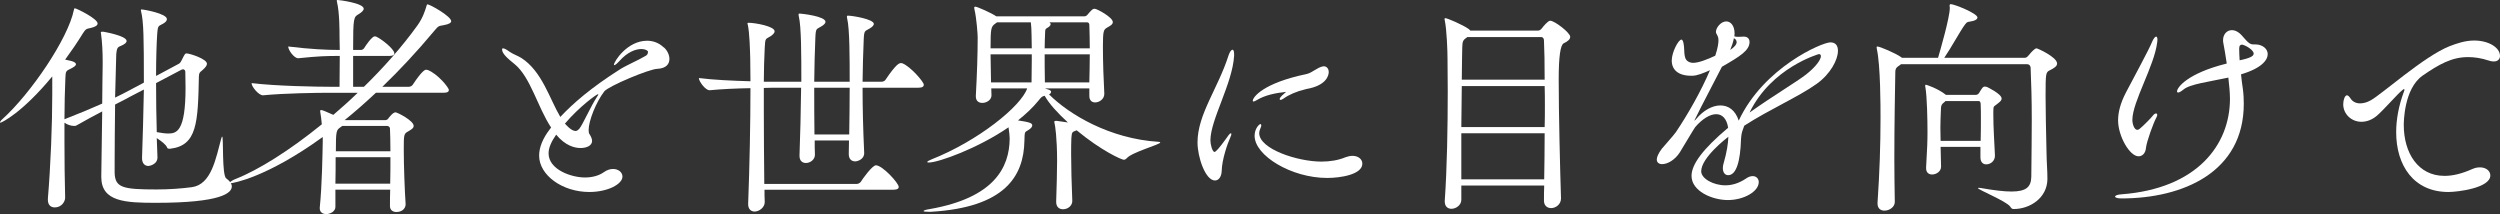 <?xml version="1.0" encoding="UTF-8"?>
<svg id="_レイヤー_2" data-name="レイヤー 2" xmlns="http://www.w3.org/2000/svg" viewBox="0 0 325.8 27.9">
  <rect x="0" y="0" width="325.8" height="27.9" fill="#333333" stroke="none"/>
  <defs>
    <style>
      .cls-1 {
        fill: #fff;
        stroke-width: 0px;
      }
    </style>
  </defs>
  <g id="_レイヤー_1-2" data-name="レイヤー 1">
    <g>
      <path class="cls-1" d="M20.52,20.43c.06,1.02-1.08,1.2-1.17,1.2-.45,0-.84-.3-.84-1.02v-.06c.09-2.46.18-5.79.24-8.88l-1.68.87c-.54.3-1.23.66-2.07,1.08-.03,2.7-.06,5.61-.06,7.41v1.5c.06,1.92,1.05,2.16,5.43,2.16,1.68,0,3.3-.12,4.65-.3,2.55-.36,3.12-3.81,3.81-6.33.06-.18.09-.27.12-.27.21,0-.06,5.07.54,5.46.45.33.72.69.72,1.05,0,.84-1.35,2.13-9.87,2.13-3.96,0-7.14-.12-7.14-3.36v-.09l.12-8.46c-1.02.54-2.16,1.14-3.36,1.83-.09.06-.21.06-.33.06-.39,0-.9-.18-1.23-.42v2.43c0,2.46.03,5.01.09,7.35,0,.48-.45,1.26-1.35,1.26-.48,0-.9-.27-.9-.99v-.18c.36-4.23.57-9.69.57-13.53v-2.37C2.85,14.76.18,15.99.06,15.99c-.03,0-.06-.03-.06-.03,0-.09.12-.27.3-.42C4.05,12.15,8.88,5.01,9.63,1.29c.03-.15.06-.21.12-.21.21,0,2.97,1.35,2.97,1.98,0,.24-.27.45-.96.6-.48.09-.6.12-.96.69-.72,1.17-1.5,2.31-2.31,3.42l.81.18c.42.12.6.27.6.42,0,.18-.24.36-.66.57-.63.3-.69.3-.72,1.26-.06,1.56-.12,3.39-.12,5.34,1.86-.72,3.51-1.41,4.92-2.04.03-2.13.03-3.99.06-5.04v-.57c0-1.05-.06-2.43-.21-3.45,0-.09-.03-.15-.03-.21,0-.09.03-.09.15-.09h.21s3,.51,3,1.2c0,.21-.24.42-.66.6-.45.21-.6.15-.69,1.14l-.15,5.64c.69-.33,1.32-.66,1.83-.93l1.92-1.02c0-5.79-.03-7.92-.36-9.27-.03-.09-.03-.15-.03-.18,0-.06.03-.09.06-.09.33,0,3.33.54,3.33,1.26,0,.21-.15.39-.45.57-.63.39-.72.15-.81,1.32-.09,1.32-.15,3.33-.15,5.52l2.97-1.59c.18-.09.3-.33.39-.51.36-.72.42-.84.6-.84.42,0,2.67.72,2.67,1.35,0,.24-.21.51-.63.87-.33.27-.39.3-.42.78-.12,6.06-.24,9-3.72,9.42h-.15c-.12,0-.24-.03-.27-.15-.15-.39-.75-.84-1.35-1.23l.09,2.43ZM20.34,10.83c0,2.16.03,4.44.09,6.39.54.09,1.05.18,1.47.18,1.11,0,2.28-.24,2.28-5.97,0-.72-.03-1.41-.03-2.07,0-.21-.15-.33-.3-.33-.06,0-.15.03-.21.06l-3.3,1.74Z"/>
      <path class="cls-1" d="M50.82,26.82c0-.63,0-1.35.03-2.1h-7.14v2.25c0,.57-.66.93-1.2.93-.45,0-.84-.24-.84-.75v-.09c.3-2.88.36-7.08.39-8.58v-.63c-7.32,5.31-11.76,6.03-12,6.03-.09,0-.12,0-.12-.06,0-.09.33-.33.72-.48,3-1.17,7.11-3.75,11.28-7.14-.06-.6-.12-1.2-.21-1.65v-.06c0-.12.03-.15.12-.15.21,0,.75.27,1.59.63,1.05-.9,2.13-1.86,3.18-2.88h-3.63c-1.71,0-5.97.06-8.7.33h-.03c-.54,0-1.47-1.11-1.47-1.56v-.03c3.15.39,8.58.48,10.35.48h1.11c0-1.2.03-2.67.03-4.02h-.18c-1.53,0-2.61.03-5.22.3h-.03c-.51,0-1.29-1.05-1.29-1.53,2.97.36,5.04.45,6.63.45h.09c0-.63-.03-1.23-.03-1.62,0-.87,0-3.27-.33-4.62,0-.06-.03-.12-.03-.15,0-.09.03-.12.12-.12.12,0,3.39.39,3.39,1.14,0,.21-.24.45-.63.69-.69.39-.75.45-.75,4.68h1.05c.09,0,.3-.09.39-.24.12-.21.99-1.53,1.38-1.53.06,0,.12.03.18.03.57.24,2.37,1.59,2.37,2.19,0,.18-.15.33-.63.33h-4.74v4.02h1.41c2.55-2.49,4.95-5.19,6.96-7.98.69-.96.99-1.86,1.2-2.58.03-.12.06-.18.12-.18.33,0,3.09,1.56,3.09,2.19,0,.21-.27.39-.93.51-.69.15-.66,0-1.35.84-2.13,2.55-4.38,4.98-6.69,7.2h3.45c.21,0,.42-.12.51-.27,1.29-1.95,1.65-1.95,1.74-1.95s.15.03.21.03c1.32.51,2.76,2.31,2.76,2.61,0,.18-.15.36-.66.36h-8.85c-1.35,1.26-2.7,2.46-4.08,3.57h5.22c.18,0,.33-.03.45-.18.12-.18.63-.84.96-.84.24,0,2.37,1.08,2.37,1.77,0,.33-.39.51-.72.72-.57.3-.57.45-.57,2.4,0,2.07.12,5.28.24,7.05.03.48-.36,1.05-1.2,1.05-.45,0-.84-.24-.84-.78v-.03ZM43.74,20.49c0,1.08,0,2.28-.03,3.45h7.14c.03-1.17.03-2.31.03-3.45h-7.14ZM44.61,16.41l-.21.15c-.57.39-.63.45-.63,3.15h7.11c0-1.2-.03-2.31-.06-2.97,0-.09-.09-.33-.39-.33h-5.82Z"/>
      <path class="cls-1" d="M71.82,16.62c-1.77-2.67-2.67-6.54-4.74-8.25-.93-.75-1.65-1.38-1.65-1.92,0-.09.03-.15.12-.15.18,0,.45.15.87.45.36.27,1.11.54,1.53.81,2.7,1.74,3.69,5.37,5.07,7.68,1.65-1.77,4.05-3.84,7.74-6.18.72-.48,2.46-1.23,3.36-1.77.18-.09.33-.24.33-.57-.09-.18-.42-.33-.87-.33-.75,0-1.83.39-2.88,1.59-.15.18-.51.51-.63.51-.03,0-.06,0-.06-.06,0-.39,1.71-3.12,4.32-3.12.78,0,1.53.27,2.13.84.03,0,.03.03.06.03.42.36.72.96.72,1.5,0,.66-.42,1.23-1.56,1.29-1.02,0-6.39,2.25-6.93,2.94-1.08,1.41-2.04,3.84-2.04,5.04,0,.24.03.42.12.54.21.33.33.63.33.87,0,.63-.72.93-1.5.93s-1.98-.3-3.18-1.74c-.63.9-.99,1.71-.99,2.43,0,2.13,2.97,3.15,4.74,3.15.96,0,1.83-.24,2.46-.69.42-.3.84-.42,1.2-.42.72,0,1.23.45,1.23.99,0,.99-1.92,2.01-4.32,2.01-3.51,0-6.54-2.19-6.54-4.74,0-1.08.48-2.25,1.38-3.42l.18-.24ZM77.94,12.27c-.18,0-2.4,1.59-4.32,3.84.09.09.81.96,1.38.96.21,0,.36-.15.48-.27.51-.63,1.47-2.91,2.37-4.26.09-.12.12-.18.12-.24l-.03-.03Z"/>
      <path class="cls-1" d="M99.63,24.72c0,.54,0,1.05.03,1.59v.03c0,.69-.72,1.23-1.32,1.23-.45,0-.84-.3-.84-.96v-.06c.18-4.77.3-10.53.3-15.06-1.8.03-3.81.12-5.31.27h-.03c-.54,0-1.38-1.17-1.38-1.56v-.03c1.83.24,4.47.36,6.72.42,0-1.05-.03-2.1-.03-2.97-.03-1.2-.09-3.24-.3-4.32-.03-.12-.06-.18-.06-.24,0-.09.06-.09.15-.09.84,0,3.39.45,3.39,1.11,0,.21-.21.42-.51.63-.66.42-.72.18-.78,1.5-.06,1.35-.12,2.82-.12,4.44h4.89c0-3.45,0-7.17-.33-8.52-.03-.12-.03-.21-.03-.24,0-.09.03-.12.15-.12.18,0,3.36.33,3.36,1.08,0,.18-.21.39-.51.57-.66.42-.75.18-.81,1.44-.09,1.95-.12,3.84-.15,5.79h4.62c0-3.12,0-6.9-.33-8.25-.03-.12-.03-.21-.03-.24,0-.09.03-.12.15-.12.54,0,3.36.45,3.36,1.08,0,.18-.21.39-.51.57-.66.42-.75.18-.81,1.44-.09,1.92-.12,3.72-.15,5.52h2.49c.21,0,.42-.12.51-.27,1.41-2.1,1.8-2.16,2.01-2.16.09,0,.15.03.18.03,1.02.39,2.79,2.4,2.79,2.79,0,.21-.15.39-.69.39h-7.29c0,2.55.06,5.22.21,8.49.03.84-.87,1.11-1.17,1.11-.45,0-.84-.27-.84-.96v-.03c0-.57.03-1.14.03-1.74h-4.47c0,.6,0,1.23.03,1.83v.03c0,.66-.63,1.08-1.17,1.08-.45,0-.84-.27-.84-.93v-.06c.09-2.55.18-5.73.21-8.82h-3.03c-.45,0-1.11,0-1.83.03v3.12c0,2.94.03,6.15.06,9.39h12.03c.21,0,.42-.12.54-.27.24-.39,1.5-2.16,1.98-2.16.84,0,2.97,2.31,2.97,2.82,0,.18-.15.36-.66.36h-16.83ZM110.67,17.52c.03-1.98.06-4.05.06-6.09h-4.62c0,1.95,0,3.93.03,6.09h4.53Z"/>
      <path class="cls-1" d="M141.96,11.52h-5.79l.54.18c.21.09.27.18.27.27,0,.12-.09.24-.27.33,2.64,2.64,7.95,5.79,14.25,6.18.15,0,.24.03.24.09,0,.27-3.72,1.26-4.38,2.07-.12.12-.24.18-.36.18-.3,0-2.97-1.2-6.15-3.84-.54.24-.63.12-.69,1.02-.03.63-.03,1.32-.03,2.13,0,1.68.06,3.72.15,6.03.03.6-.54,1.11-1.2,1.11-.48,0-.9-.27-.9-.96v-.06c.06-2.01.12-3.75.12-5.28,0-3.09-.27-4.68-.33-4.89-.03-.09-.03-.15-.03-.21,0-.09.06-.12.18-.12h.12l1.47.21c-1.35-1.23-2.46-2.46-3.03-3.48-.36.09-.42.15-.78.6-.75.93-1.68,1.8-2.7,2.61,1.59.24,1.86.36,1.86.66,0,.15-.12.36-.51.6-.48.3-.48.15-.51,1.41-.09,4.62-2.55,8.67-12.18,9.24h-.33c-.39,0-.63-.03-.63-.09,0-.09.24-.18.84-.27,8.34-1.47,10.35-5.4,10.38-9.18,0-.3-.06-.9-.15-1.47-4.02,2.76-9.15,4.59-10.38,4.59-.15,0-.21-.03-.21-.06,0-.09.15-.18.51-.33,6.15-2.43,11.73-6.96,12.51-9.27h-4.68c0,.3.03.6.03.9,0,.6-.63.99-1.2.99-.45,0-.84-.24-.84-.84v-.12c.15-2.73.24-5.43.24-7.59,0-.39-.15-2.52-.42-3.63,0-.09-.03-.15-.03-.21,0-.12.06-.15.15-.15.24,0,2.07.81,2.73,1.26h11.46c.15,0,.27-.06.39-.18.21-.24.45-.54.63-.69.12-.06.18-.12.33-.12.3,0,2.37,1.11,2.37,1.74,0,.33-.39.51-.75.72-.45.27-.54.42-.54,2.46,0,2.22.09,4.35.18,6.12v.06c0,.66-.63,1.11-1.2,1.11-.39,0-.75-.24-.75-.84v-.99ZM129.93,2.91l-.24.18c-.54.39-.6.6-.6,3.21h5.37c-.03-.81,0-2.55-.12-3.39h-4.41ZM129.09,7.08l.06,3.66h5.28c0-1.05.03-1.74.03-2.79v-.87h-5.37ZM136.77,2.91c.09.09.15.15.15.24,0,.18-.21.36-.48.51-.21.09-.24.27-.24.57-.03.81-.06,1.47-.06,2.07h5.88c0-1.08-.03-2.13-.06-3.09,0-.18-.15-.3-.27-.3h-4.92ZM136.14,7.08c0,1.08,0,2.1.03,3.66h5.79c.03-1.26.06-2.49.06-3.66h-5.88Z"/>
      <path class="cls-1" d="M156.06,18.57c0-3.69,2.67-7.02,4.05-11.37.15-.45.36-.72.51-.72.12,0,.21.18.21.6v.18c-.21,3.63-3.09,8.34-3.09,11.04,0,.48.24,1.5.54,1.5s1.68-1.98,1.83-2.19c.12-.15.21-.24.3-.24.03,0,.06.03.06.09,0,.09-.03.24-.15.48-.33.72-1.08,2.82-1.11,4.35-.03.78-.42,1.23-.87,1.23-1.26,0-2.28-3.06-2.28-4.95ZM167.61,11.97c-1.38.15-2.73.42-3.78,1.05-.24.15-.39.21-.48.21-.06,0-.09-.03-.09-.09,0-.48,1.35-2.31,6.96-3.48.78-.15,1.41-.87,2.22-1.02h.09c.33,0,.63.27.63.75,0,.39-.24,1.77-2.97,2.22-.03.03-.06.03-.09.03-1.14.27-2.16.72-2.82,1.2-.18.12-.3.18-.39.18s-.12-.03-.12-.12.09-.24.27-.42l.57-.51ZM172.95,23.19c-4.65,0-9.45-2.91-9.45-5.49,0-.99.63-1.53.75-1.53.06,0,.12.06.12.18,0,.09-.03.21-.12.39-.09.21-.15.42-.15.6,0,2.1,5.04,3.72,8.1,3.72,1.14,0,2.22-.18,3.15-.57.33-.12.63-.18.9-.18.78,0,1.29.45,1.29,1.02,0,1.41-2.82,1.86-4.59,1.86Z"/>
      <path class="cls-1" d="M203.43,25.86c0,.78-.69,1.26-1.29,1.26-.48,0-.93-.3-.93-.96s0-1.29.03-1.98h-10.8v1.86c0,.69-.69,1.17-1.29,1.17-.45,0-.87-.27-.87-.96v-.09c.3-4.23.39-9.66.39-14.31,0-1.53-.03-2.94-.03-4.23,0-.87-.09-3.72-.36-4.98,0-.06-.03-.12-.03-.15,0-.09.03-.12.12-.12.24,0,2.22.84,3.03,1.41.06.06.15.12.21.21h8.82c.18,0,.36-.12.48-.27.18-.24.81-1.02,1.11-1.02.57,0,2.61,1.56,2.61,2.1,0,.33-.33.6-.84.84q-.66.3-.66,4.68c0,4.56.18,11.76.3,15.51v.03ZM190.5,11.22l-.06,5.34h10.86c.03-.93.03-1.86.03-2.73s0-1.77-.03-2.61h-10.8ZM190.44,17.37v6h10.8c.03-1.92.06-3.96.06-6h-10.86ZM191.22,4.83c-.6.42-.63.54-.66,1.38-.03.81-.03,2.31-.06,4.17h10.8c0-2.1-.03-3.9-.09-5.1,0-.24-.12-.45-.36-.45h-9.63Z"/>
      <path class="cls-1" d="M227.13,16.89c-.15.36-.21.78-.24,1.23-.09,2.97-.63,4.71-1.68,4.71-.39,0-.69-.33-.69-.93,0-.21.03-.42.12-.69.39-1.35.57-2.49.6-3.39-.27.21-3.54,2.73-3.54,4.5,0,.96,1.59,1.83,3.15,1.83.87,0,1.77-.27,2.67-.87.33-.24.63-.33.9-.33.45,0,.78.33.78.78,0,1.23-1.95,2.34-4.02,2.34s-4.74-1.17-4.74-3.15c0-1.47,1.41-3.45,4.77-6.27-.18-1.2-.78-1.77-1.56-1.77s-1.77.57-2.73,1.68c-.15.18-1.83,3.03-2.01,3.3-.66,1.02-1.62,1.53-2.31,1.53-.39,0-.69-.21-.69-.6,0-.33.21-.81.66-1.41.21-.27,1.62-1.83,1.83-2.16,1.56-2.31,3.33-5.43,4.44-8.07-.87.39-1.71.72-2.28.72h-.18c-1.71,0-2.52-.81-2.52-1.98,0-1.08.87-2.73,1.26-2.73.12,0,.21.18.27.45.24,1.05-.18,2.31.99,2.55.09.03.18.03.27.03.75,0,1.92-.48,2.88-.93.36-1.05.42-1.71.42-2.01,0-.66-.33-.75-.33-1.11,0-.51.63-1.35,1.35-1.35.54,0,1.08.51,1.08,1.59,0,.12-.03.24-.03.36.21.06.42.06.57.06.27,0,.48-.03.66-.03.63,0,.75.45.75.69,0,1.11-1.2,1.86-3.6,3.24-1.53,3-2.64,5.04-3.42,6.66-.15.27-.18.36-.15.36.03,0,.12-.12.24-.24.9-1.08,2.07-1.74,3.12-1.74s1.95.6,2.4,1.98c3.24-6.93,10.86-10.2,11.94-10.2.69,0,.99.42.99,1.11,0,1.14-.96,3-2.76,4.29-2.34,1.68-6.15,3.33-9.45,5.46l-.18.51ZM226.32,5.49c0-.21-.12-.39-.36-.51-.09.51-.27,1.02-.48,1.53.57-.39.84-.72.84-1.02ZM228,14.67c3.03-2.16,6.12-3.99,7.35-4.95,1.35-1.05,1.95-1.98,1.95-2.4,0-.18-.09-.27-.27-.27,0,0-6.18,1.74-9.03,7.62Z"/>
      <path class="cls-1" d="M247.74,8.37l-.24.18c-.51.33-.51.48-.51,1.29-.03,1.95-.12,6.18-.12,10.89,0,1.83.03,3.72.06,5.58,0,.69-.72,1.14-1.35,1.14-.48,0-.9-.27-.9-.93v-.09c.27-3.99.39-7.53.39-11.1,0-1.38,0-6.81-.48-8.94,0-.09-.03-.15-.03-.21,0-.09.03-.12.09-.12.33,0,2.37.87,3.09,1.38l.12.09h4.71c.27-.93,1.53-5.25,1.53-6.51,0-.09-.03-.18-.03-.27,0-.15.06-.21.15-.21.45,0,3.48,1.2,3.48,1.74,0,.24-.33.45-1.02.54-.39.03-.45.21-.63.42-.57.75-1.8,3.03-2.67,4.29h10.5c.18,0,.33-.12.45-.27.18-.24.63-.72.81-.84.12-.09.18-.12.27-.12.12,0,2.67,1.14,2.67,1.98,0,.36-.39.6-.93.87-.54.27-.57.33-.57,3.39,0,1.86.06,4.35.12,7.2.03,1.77.12,2.37.12,3.6-.03,2.49-2.31,3.9-4.38,3.9-.24,0-.3-.06-.48-.33-.54-.72-4.2-2.19-4.2-2.4,0-.03.03-.03.09-.03s.18,0,.33.03c1.71.3,3,.45,3.96.45,1.92,0,2.55-.6,2.58-1.92.03-3.03.06-5.4.06-7.41,0-2.64-.06-4.71-.15-6.84-.03-.21-.18-.42-.42-.42h-16.47ZM258.09,20.49v-1.35h-5.19l.06,2.58c0,.63-.63,1.02-1.17,1.02-.42,0-.78-.24-.78-.81v-.12c.15-2.55.18-3.48.18-4.65,0-1.53-.06-4.56-.27-5.76-.03-.09-.03-.18-.03-.24,0-.09.03-.12.09-.12s1.56.48,2.61,1.32h3.93c.12,0,.3-.09.39-.24.15-.24.33-.57.51-.75.09-.06.15-.09.24-.09s.18.03.3.06c.06.03,1.89.9,1.89,1.5,0,.33-.42.57-.63.75-.45.36-.42.21-.45.9v.48c0,1.59.12,3.36.21,5.28.03.66-.51,1.17-1.14,1.17-.39,0-.75-.27-.75-.9v-.03ZM258.12,18.36c.03-1.08.03-2.04.03-2.94,0-.66,0-1.26-.03-1.86,0-.15-.06-.39-.24-.39h-4.35c-.03.06-.09.09-.12.12-.36.3-.48.36-.48,1.23-.03.81-.06,1.47-.06,2.16,0,.51.03,1.05.03,1.68h5.22Z"/>
      <path class="cls-1" d="M290.4,10.11c-2.46.54-5.01.84-5.85,1.56-.33.27-.57.39-.69.39-.09,0-.15-.06-.15-.15,0-.48,1.29-2.34,6.48-3.63-.15-1.02-.3-1.95-.45-2.7-.03-.12-.03-.24-.03-.36,0-.72.48-1.29,1.14-1.29.42,0,.9.21,1.38.78.78.9.99,1.08,1.47,1.08h.24c.9,0,1.59.57,1.59,1.26,0,.75-.75,1.83-3.48,2.64.06.63.15,1.29.24,1.89.09.66.12,1.32.12,1.95,0,8.91-7.92,12.33-15.96,12.33-.54,0-.81-.12-.81-.24s.27-.27.87-.3c9.78-.75,14.1-6.42,14.1-12.45,0-.42-.03-.84-.06-1.26l-.15-1.5ZM276.03,15.69c0-1.05.3-2.25,1.02-3.63.99-1.89,3.03-5.64,3.42-6.63.18-.42.39-.66.51-.66.09,0,.18.12.18.39,0,.09-.03.21-.03.33-.36,3.09-3.24,7.77-3.24,10.14,0,.57.27,1.29.63,1.29.18,0,.33-.12.48-.27.36-.3,1.32-1.26,1.62-1.65.12-.15.24-.21.36-.21.09,0,.15.06.15.18,0,.09-.03.21-.12.36-.36.66-1.26,3.09-1.35,3.96-.06.69-.48,1.08-.96,1.08-1.17,0-2.67-2.64-2.67-4.68ZM292.17,5.82c-.18,0-.36.09-.36.51v.06c0,.45.03.96.06,1.47,1.26-.27,1.83-.51,1.83-.87,0-.45-.93-1.02-1.38-1.14-.03-.03-.09-.03-.15-.03Z"/>
      <path class="cls-1" d="M313.26,16.29c0,3.6,1.83,6.63,5.31,6.63,1.05,0,2.22-.27,3.57-.87.39-.18.72-.24,1.05-.24.81,0,1.35.48,1.35,1.05,0,1.65-4.29,2.16-5.46,2.16-4.53,0-6.81-3.45-6.81-7.8,0-1.65.33-3.45.99-5.22.06-.15.09-.24.09-.3s-.03-.09-.06-.09c-.06,0-.15.09-.27.18-.54.42-2.34,2.49-3.24,3.27-.66.57-1.38.81-2.04.81-1.32,0-2.37-1.02-2.37-2.28,0-.57.21-1.17.48-1.17.15,0,.3.15.48.42.27.42.72.63,1.23.63.42,0,.9-.12,1.38-.39,1.44-.78,6.9-5.7,10.26-7.05.93-.36,2.04-.75,3.24-.75,1.86,0,3.36.9,3.36,2.01,0,.39-.27.72-.81.72-.18,0-.42-.03-.66-.12-.99-.33-1.89-.45-2.7-.45-2.13,0-3.81.96-5.94,2.43-2.43,1.74-2.43,6.12-2.43,6.42Z"/>
    </g>
  </g>
</svg>